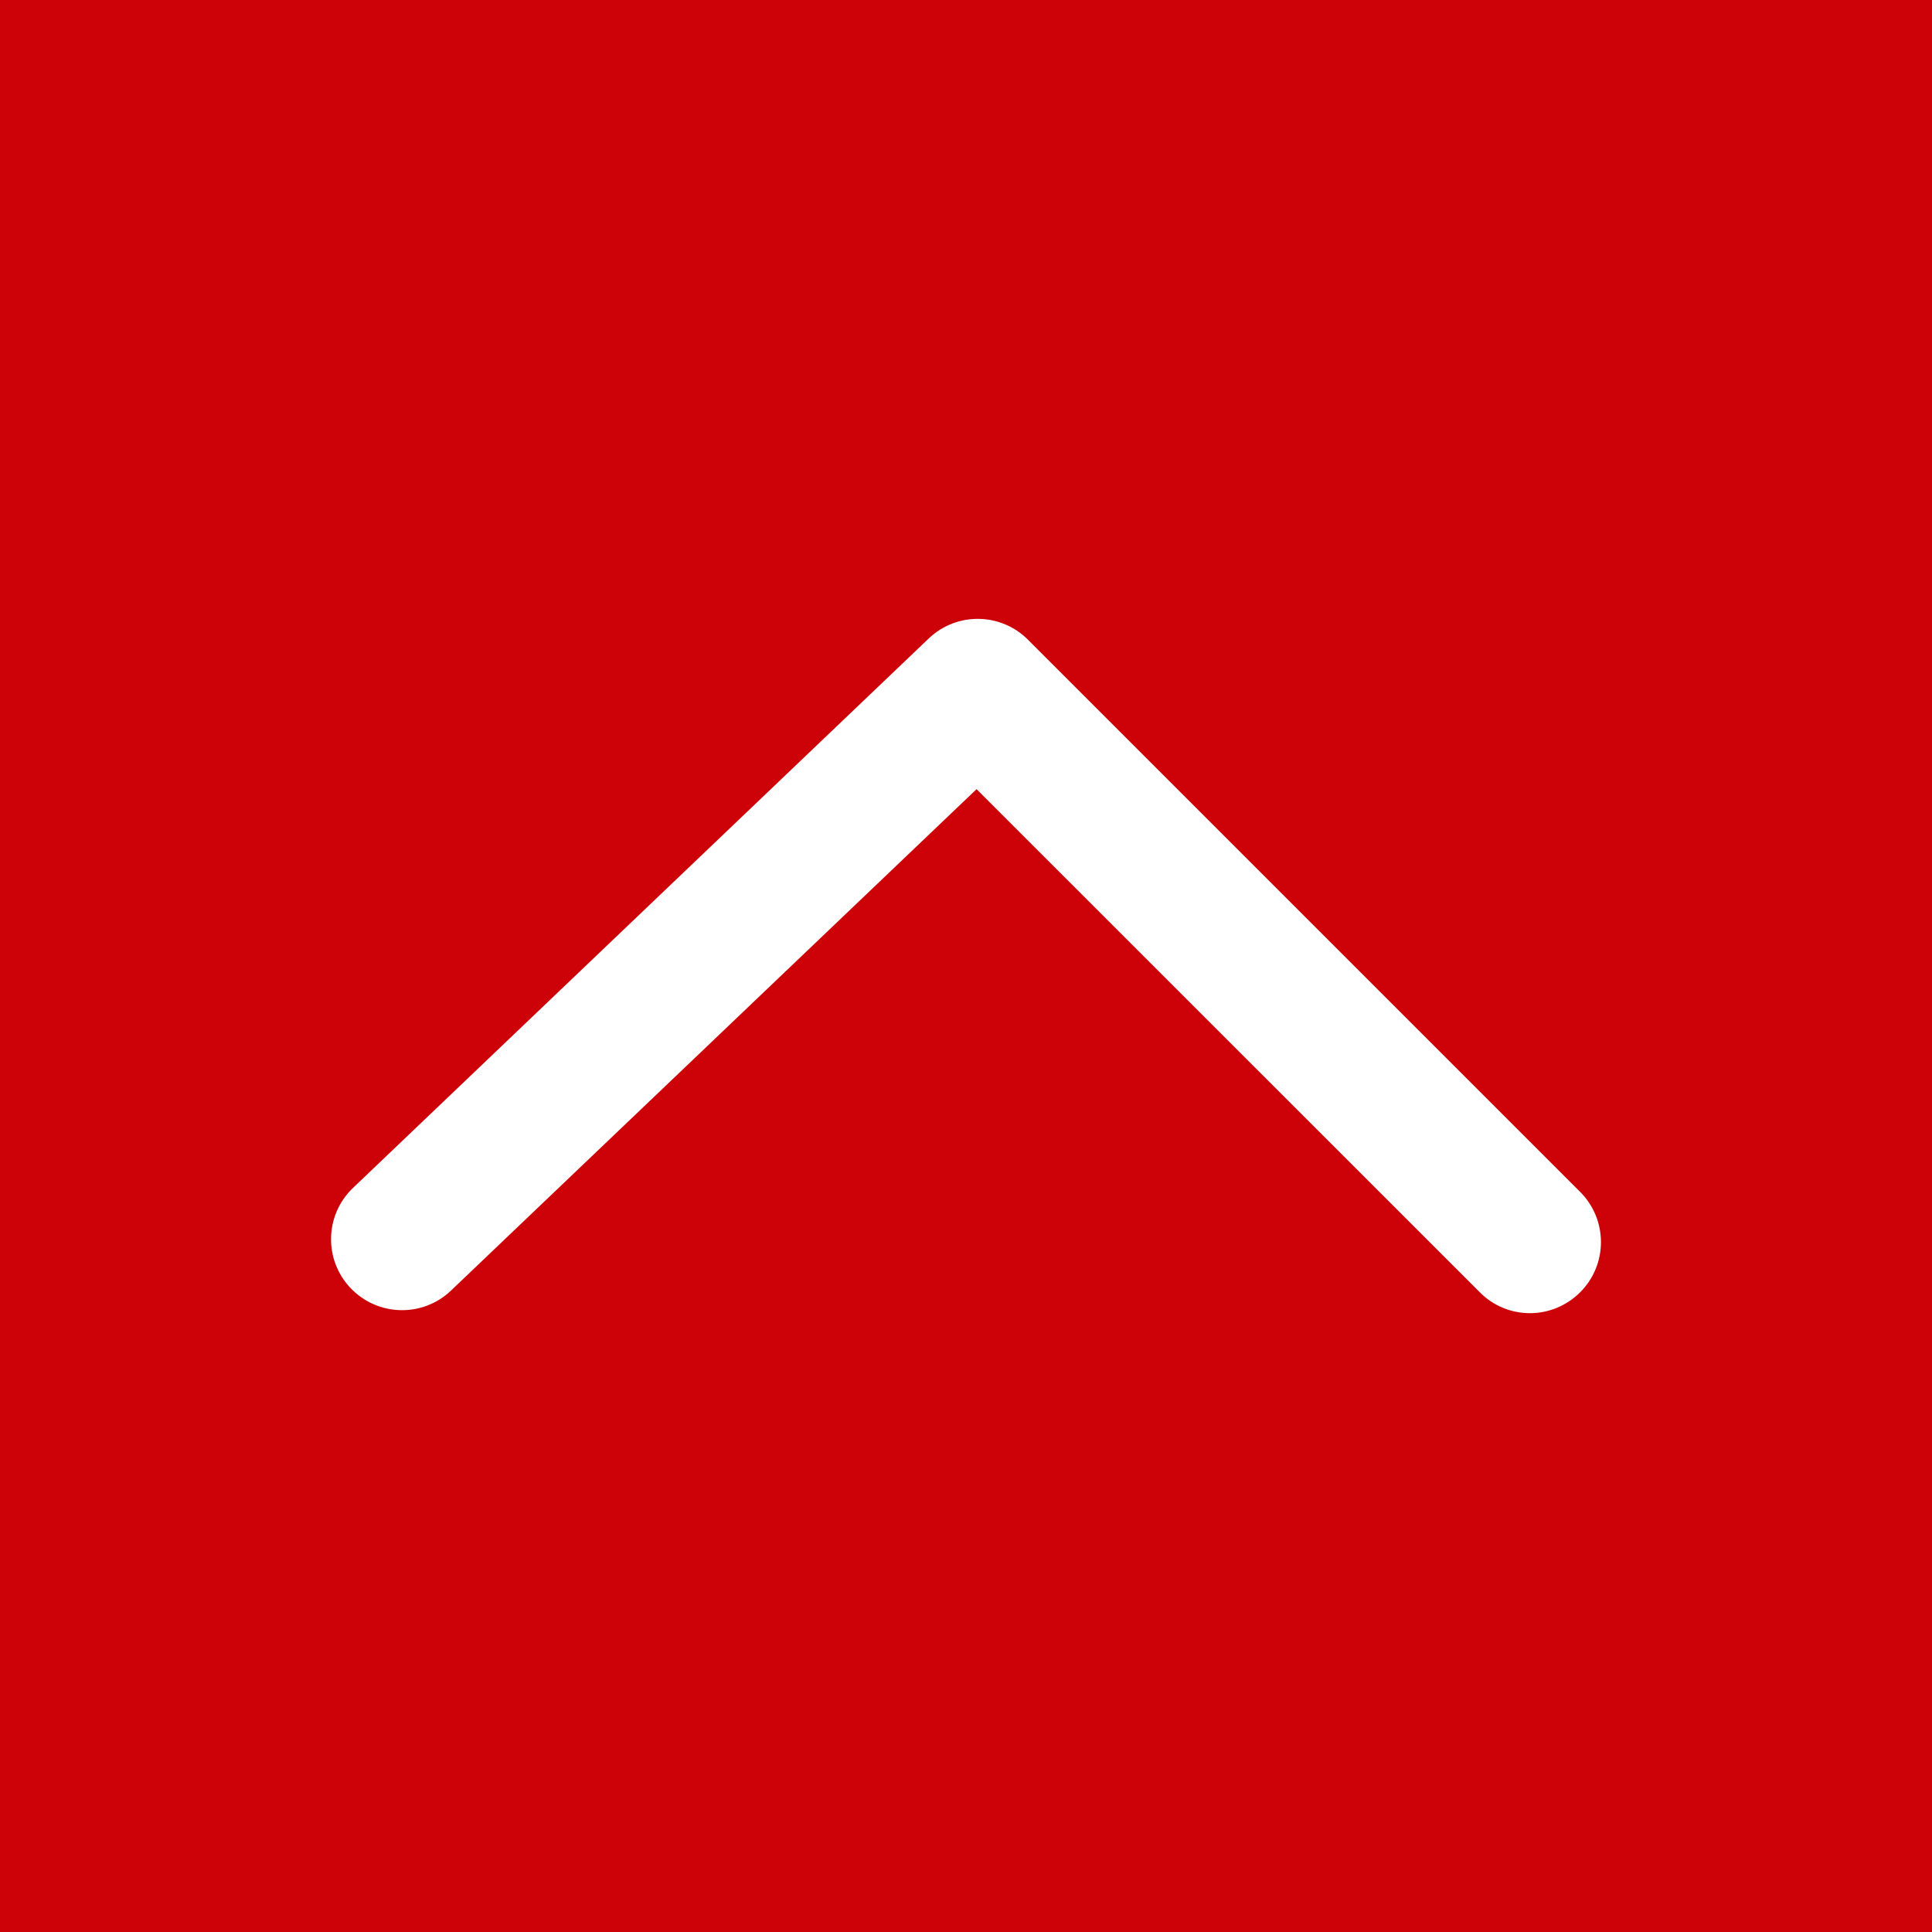 <?xml version="1.0" encoding="utf-8"?>
<!-- Generator: Adobe Illustrator 15.0.0, SVG Export Plug-In . SVG Version: 6.00 Build 0)  -->
<!DOCTYPE svg PUBLIC "-//W3C//DTD SVG 1.1//EN" "http://www.w3.org/Graphics/SVG/1.1/DTD/svg11.dtd">
<svg version="1.1" id="圖層_1" xmlns="http://www.w3.org/2000/svg" xmlns:xlink="http://www.w3.org/1999/xlink" x="0px" y="0px"
	 width="43px" height="43px" viewBox="0 0 43 43" enable-background="new 0 0 43 43" xml:space="preserve">
<rect fill="#CD0208" width="43" height="43"/>
<g>
	<g>
		<path fill="#FFFFFF" d="M34.053,29.227c-0.404,0-0.81-0.154-1.117-0.465L21.735,17.564L10.039,28.723
			c-0.632,0.604-1.632,0.578-2.234-0.052c-0.603-0.631-0.579-1.632,0.053-2.233L20.67,14.211c0.62-0.592,1.602-0.582,2.208,0.026
			l12.291,12.291c0.617,0.617,0.617,1.617,0,2.234C34.859,29.07,34.456,29.227,34.053,29.227z"/>
	</g>
</g>
</svg>
